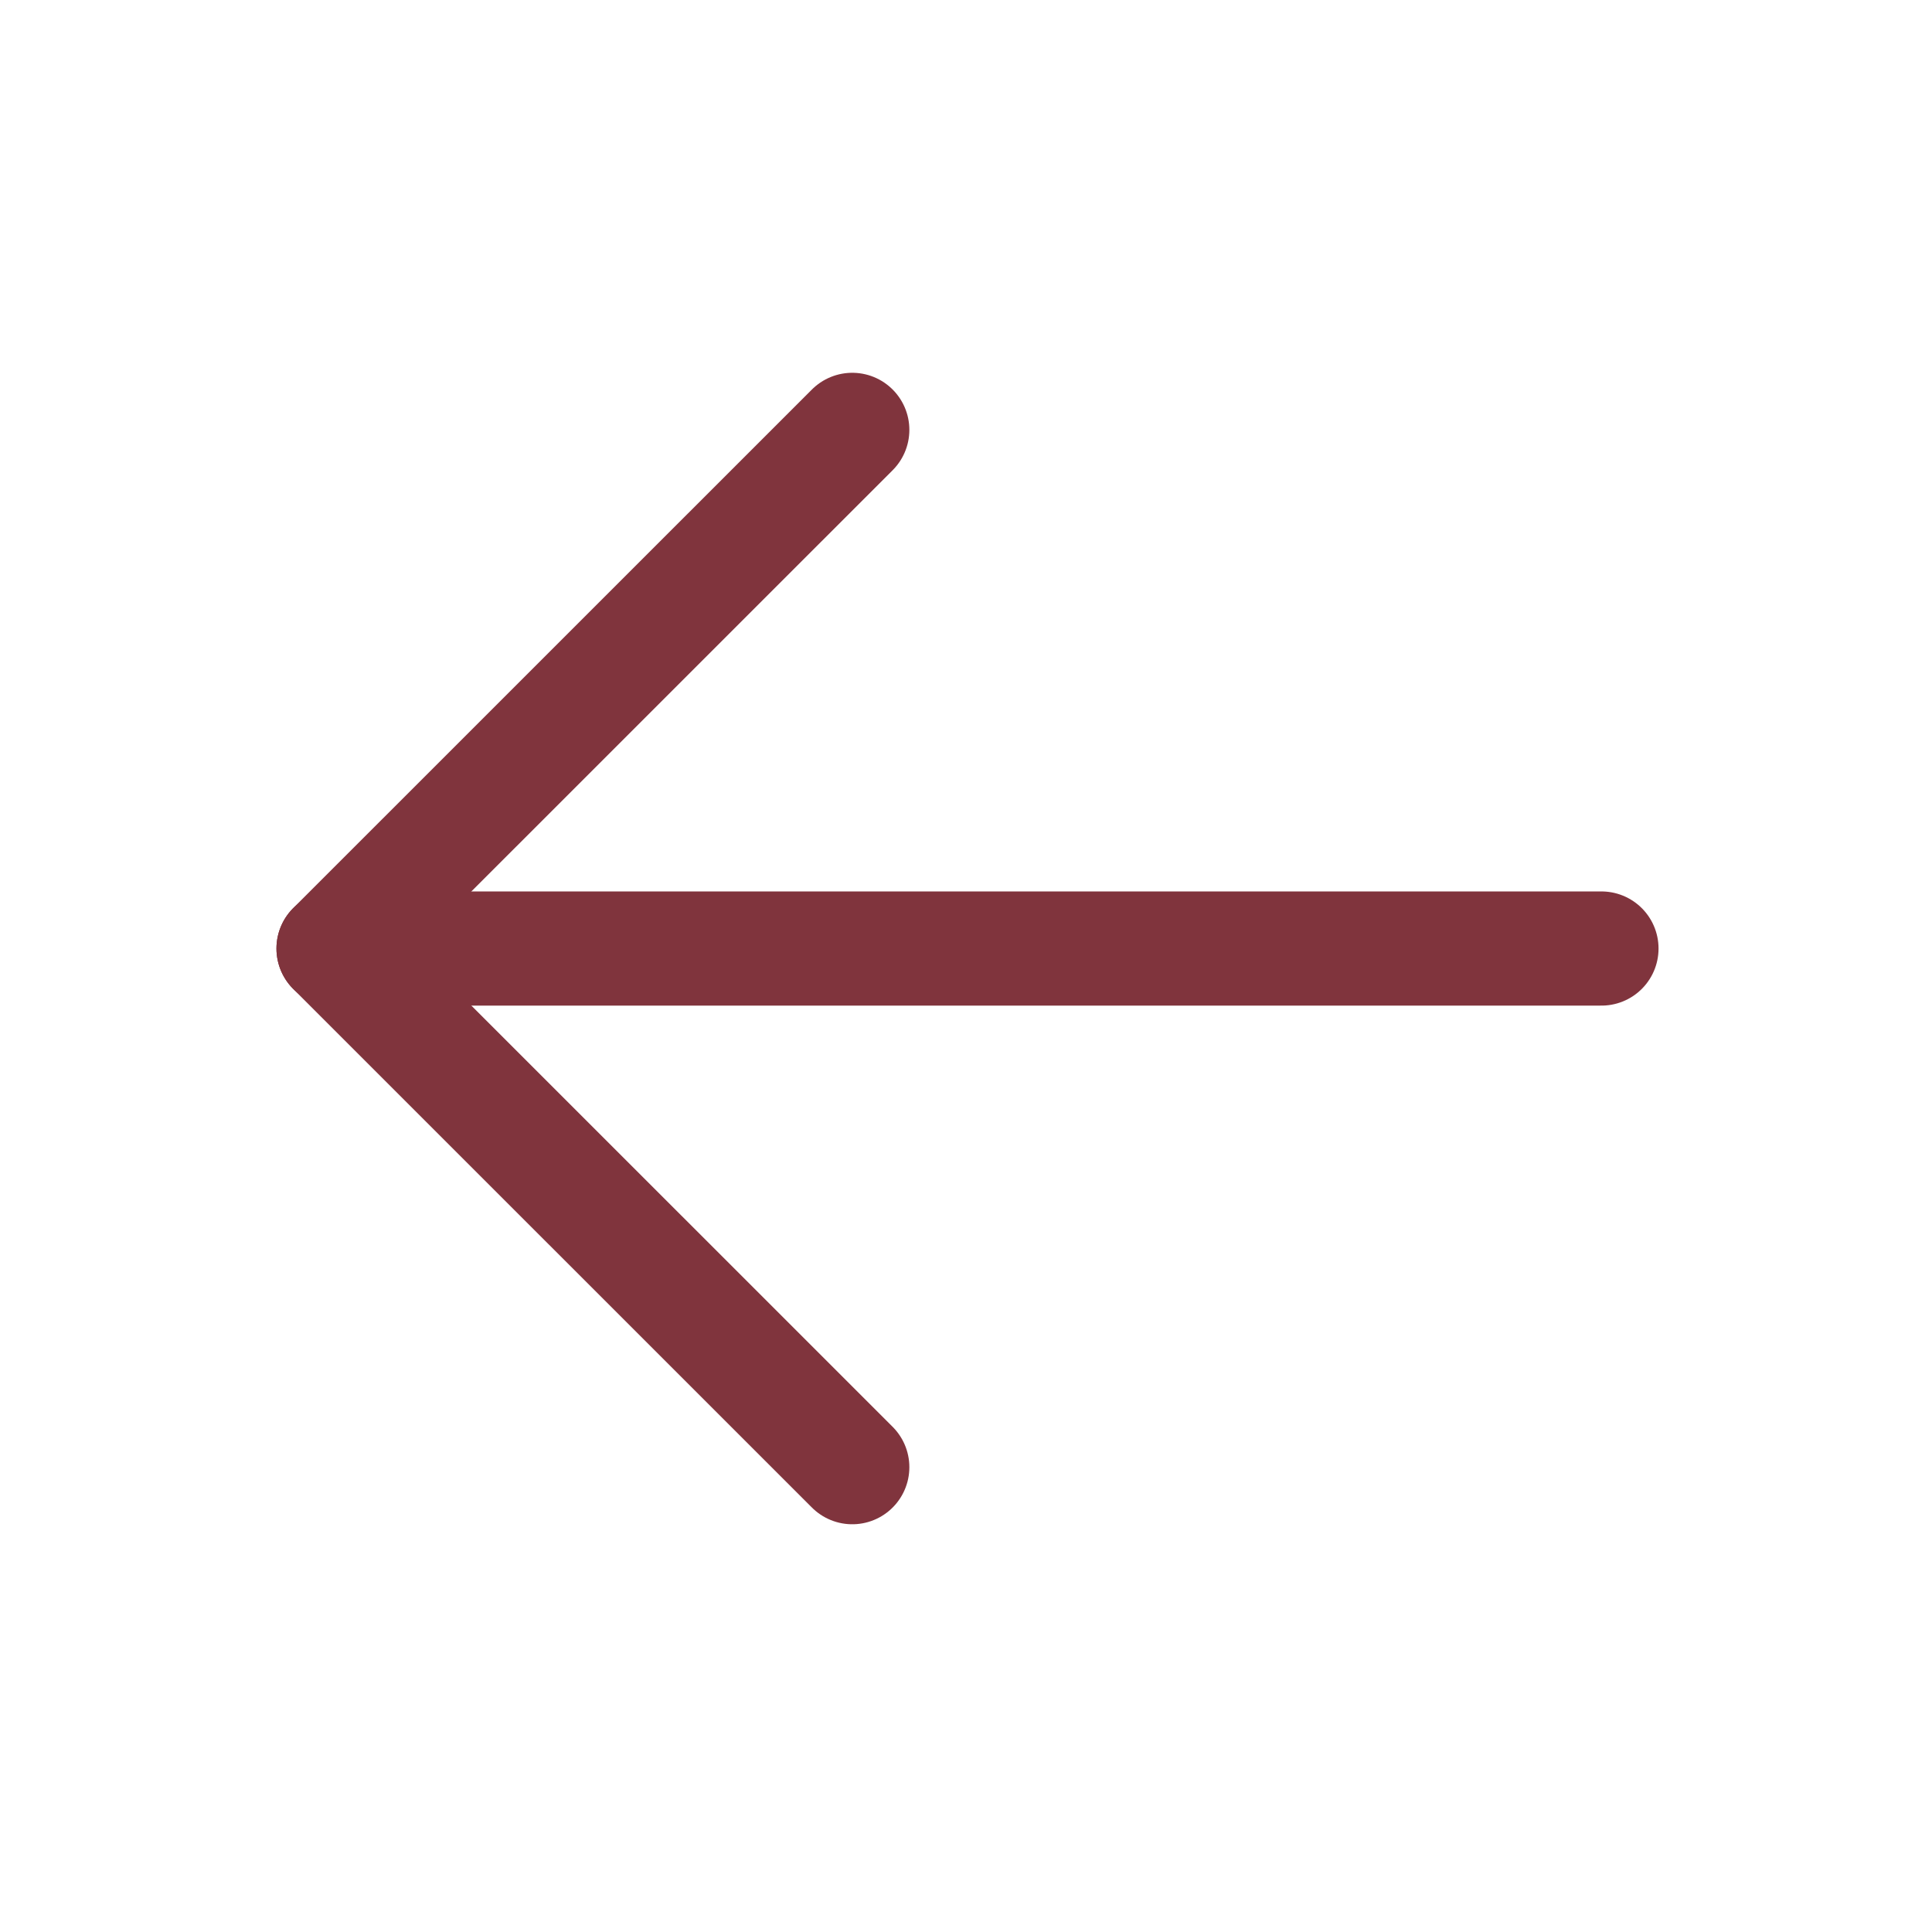 <svg width="22" height="22" viewBox="0 0 22 22" fill="none" xmlns="http://www.w3.org/2000/svg">
<path d="M18.236 10.801L3.798 10.801" stroke="#80343D" stroke-width="1.3" stroke-linecap="round" stroke-linejoin="round"/>
<path d="M9.705 16.707L3.798 10.801L9.705 4.895" stroke="#80343D" stroke-width="1.3" stroke-linecap="round" stroke-linejoin="round"/>
</svg>
